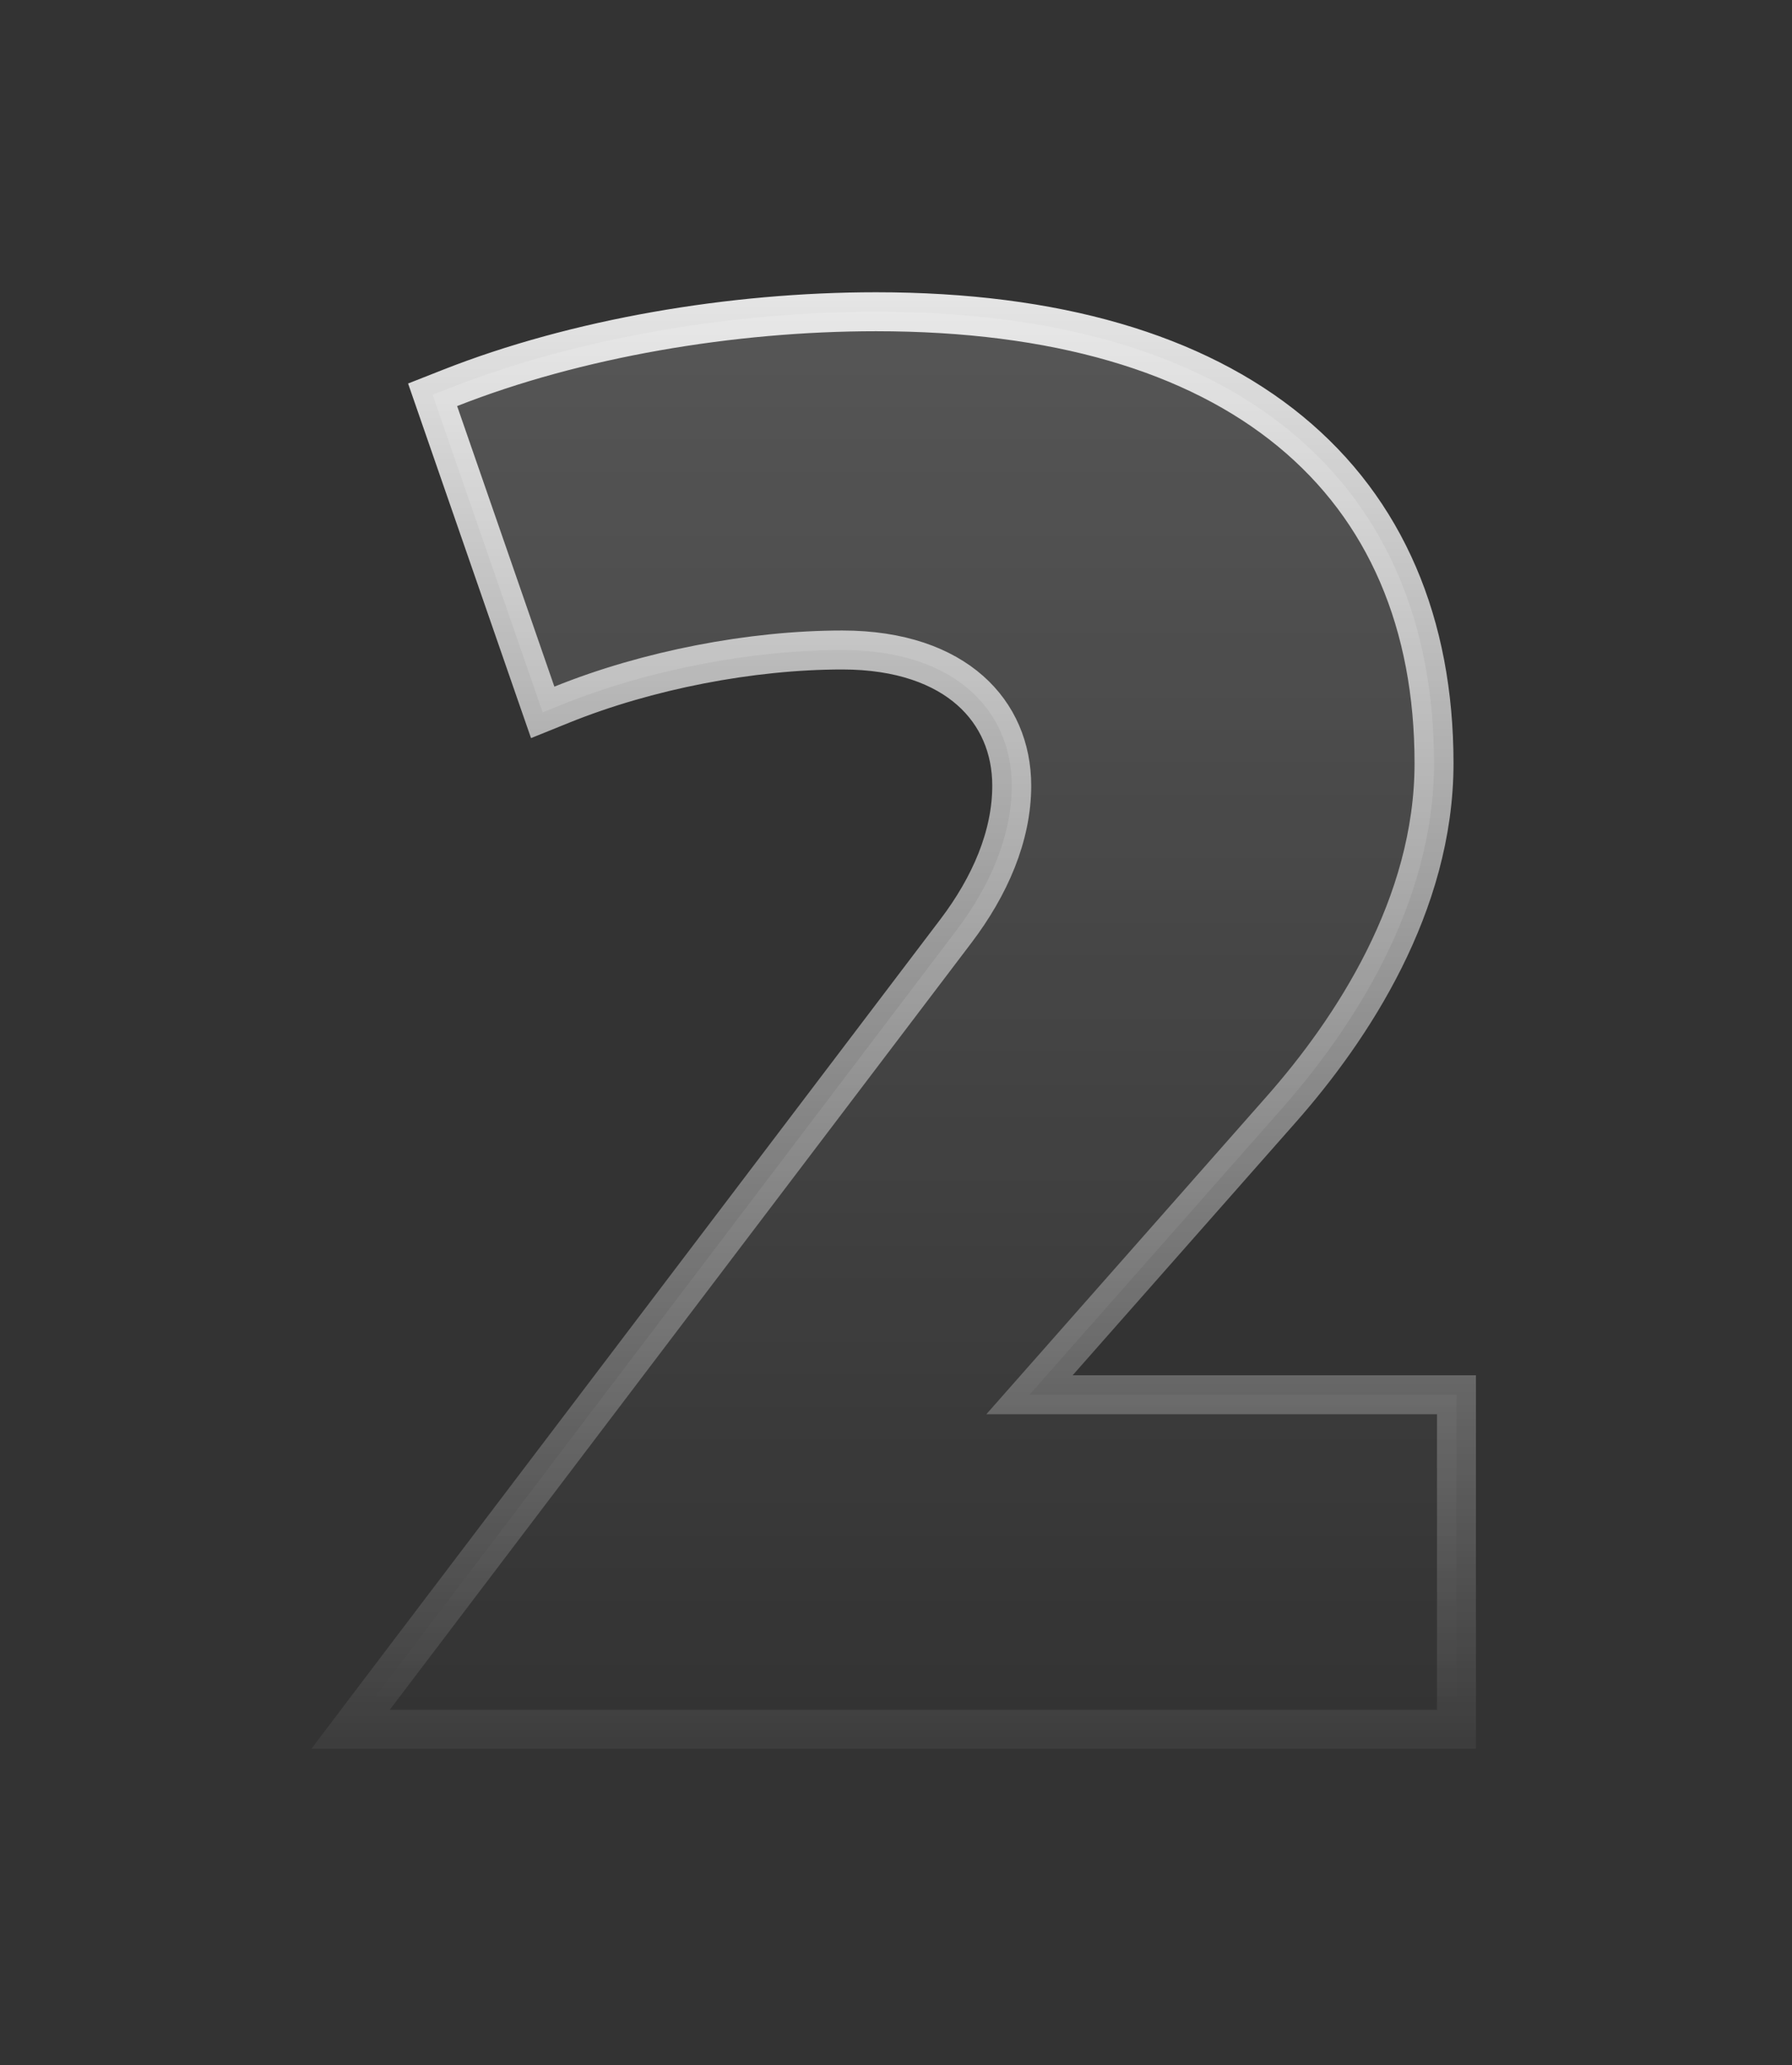 <svg xmlns="http://www.w3.org/2000/svg" viewBox="0 0 46 53"><rect x="0" y="0" width="46" height="53" fill="#333333" stroke="none"/><defs><linearGradient id="a" x1="55.15%" x2="55.15%" y1="-16.835%" y2="98.625%"><stop offset="0%" stop-color="#FFF"/><stop offset="100%" stop-color="#FFF" stop-opacity="0"/></linearGradient><linearGradient id="b" x1="55.15%" x2="55.15%" y1="-16.835%" y2="106.873%"><stop offset="0%" stop-color="#FFF"/><stop offset="100%" stop-color="#FFF" stop-opacity="0"/></linearGradient></defs><path fill="url(#a)" fill-opacity=".2" fill-rule="nonzero" stroke="url(#b)" d="M27.887 36.376h.5v-8.584h-10.96l6.467-7.33h0c1.802-2.045 3.917-5.233 3.917-8.874 0-3.579-1.236-6.504-3.693-8.522C21.676 1.059 18.091 0 13.487 0 9.785 0 5.786.68 2.552 1.955l-.447.176.157.453 2.496 7.2.173.497.487-.197c2.197-.888 4.869-1.404 7.205-1.404 1.492 0 2.577.417 3.281 1.039.7.618 1.067 1.474 1.067 2.445 0 1.296-.564 2.584-1.434 3.73h0L.607 35.574 0 36.376h27.887z" transform="translate(9 8)"/></svg>